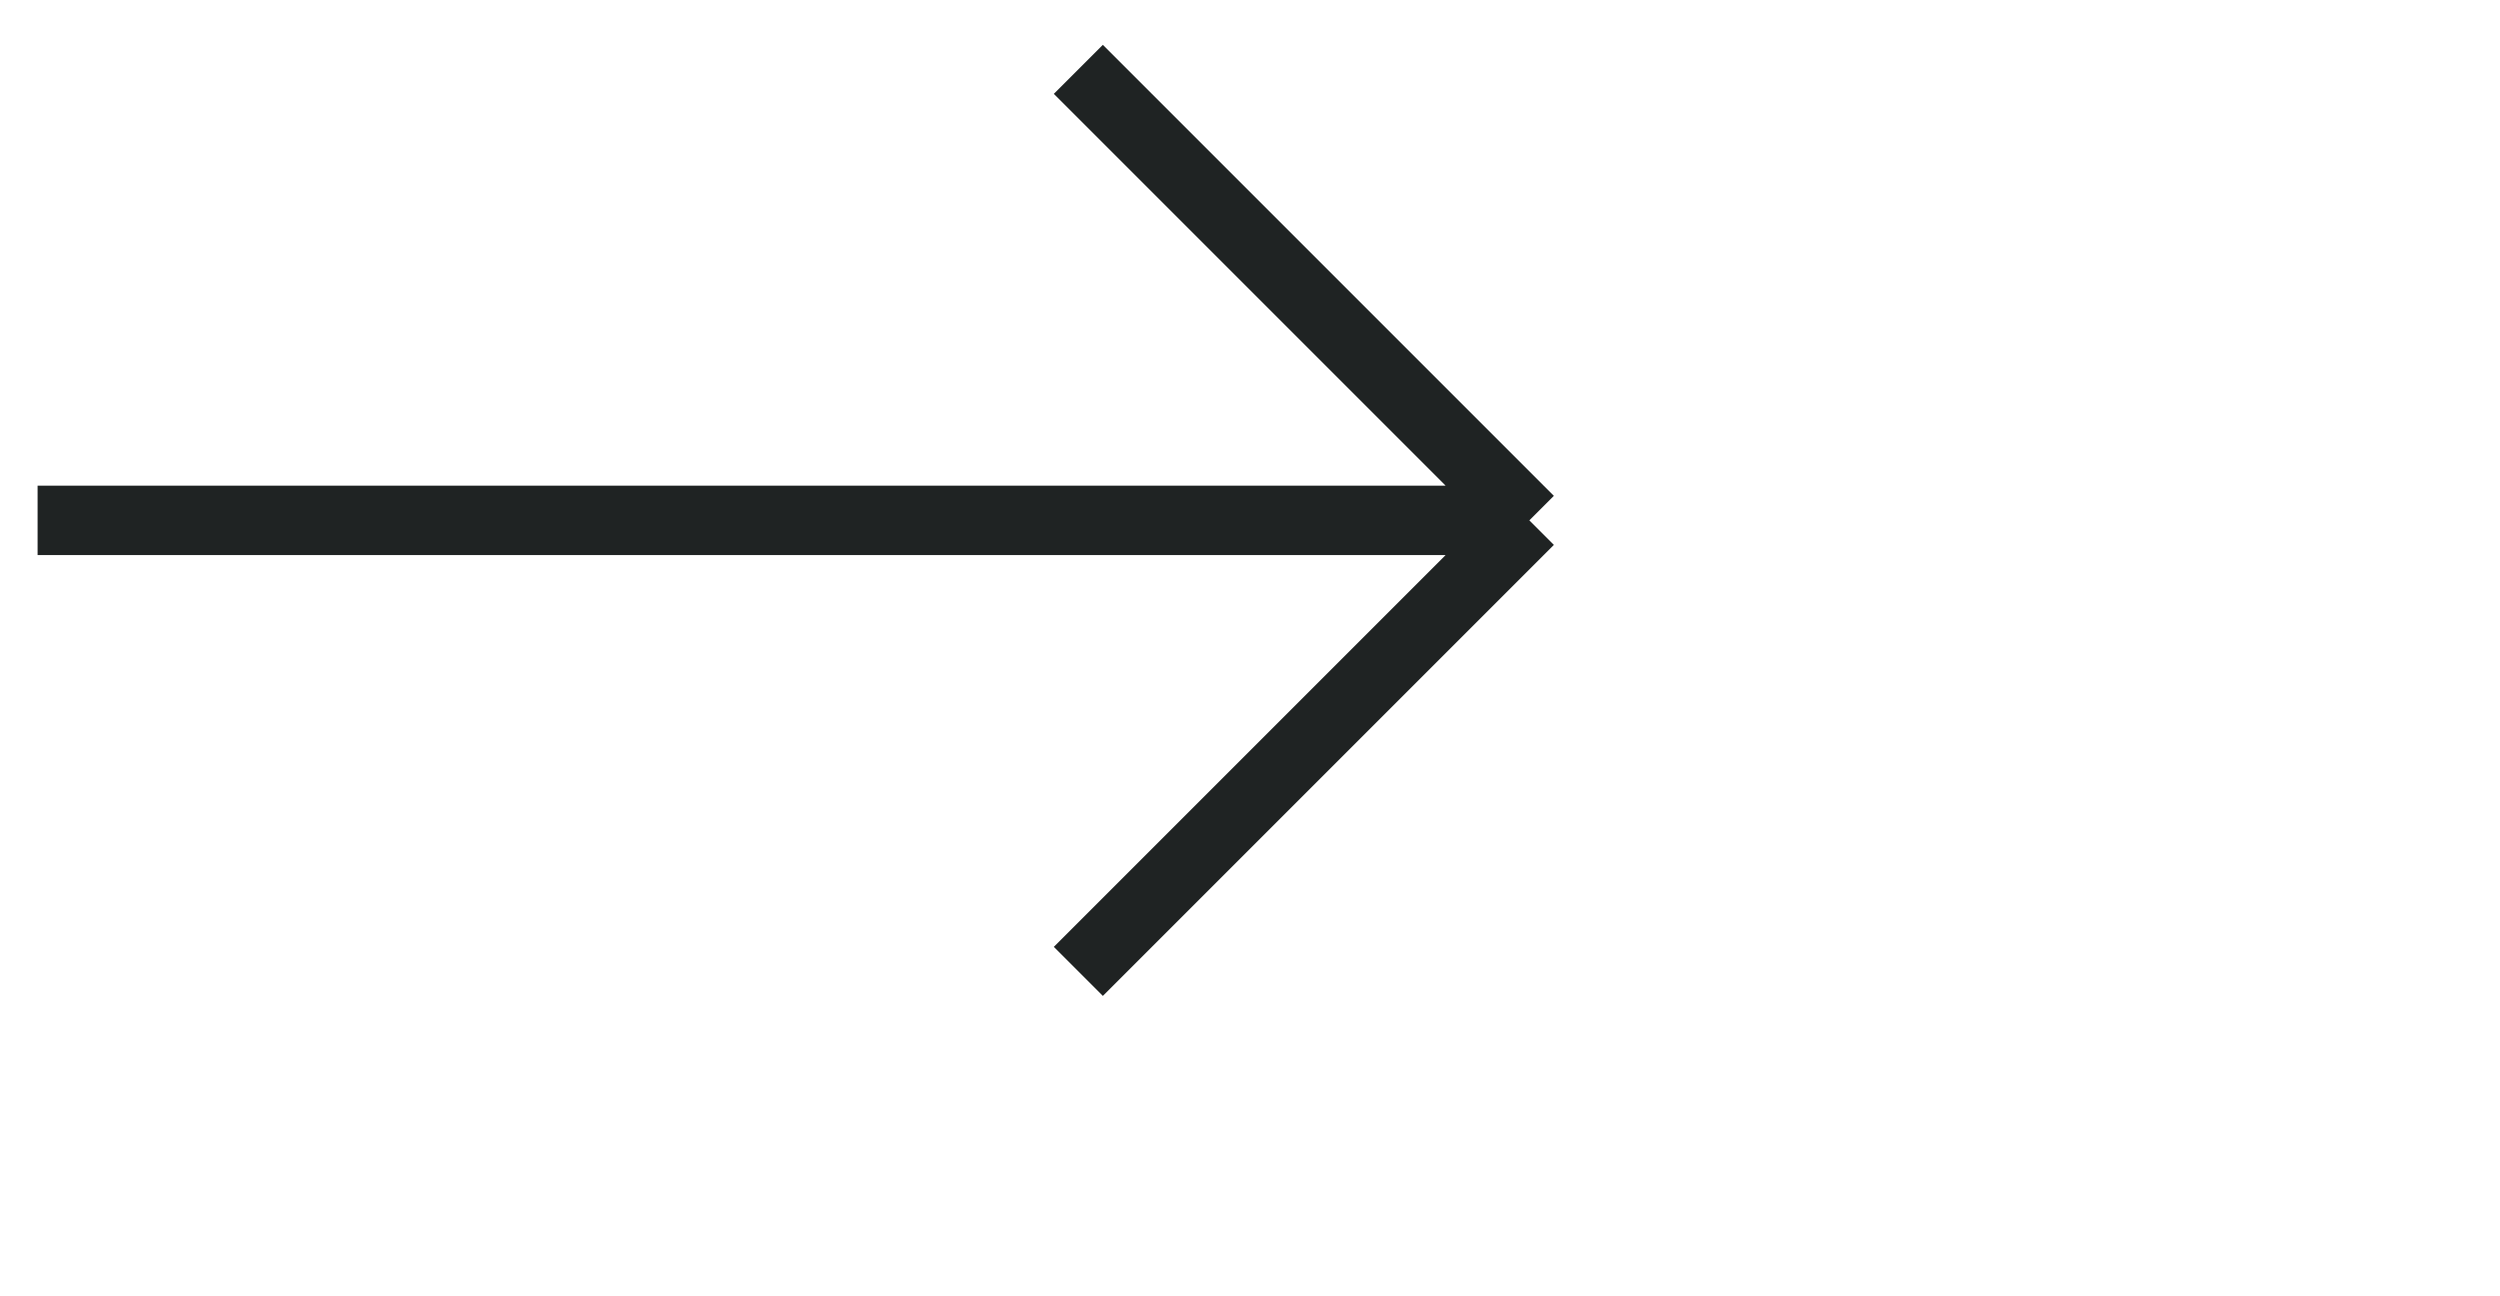 <svg width="27" height="14" viewBox="0 0 27 14" fill="none" xmlns="http://www.w3.org/2000/svg">
<g clip-path="url(#clip0_191_1784)">
<g clip-path="url(#clip1_191_1784)">
<path d="M0.406 5.62H16.517M16.517 5.62L11.646 0.749M16.517 5.62L11.646 10.491" stroke="#1F2323" stroke-width="0.749" stroke-linejoin="round"/>
</g>
</g>
<defs>
<clipPath id="clip0_191_1784">
<rect width="17.293" height="11.24" fill="white"/>
</clipPath>
<clipPath id="clip1_191_1784">
<rect width="16.486" height="11.24" fill="white" transform="translate(0.406)"/>
</clipPath>
</defs>
</svg>
